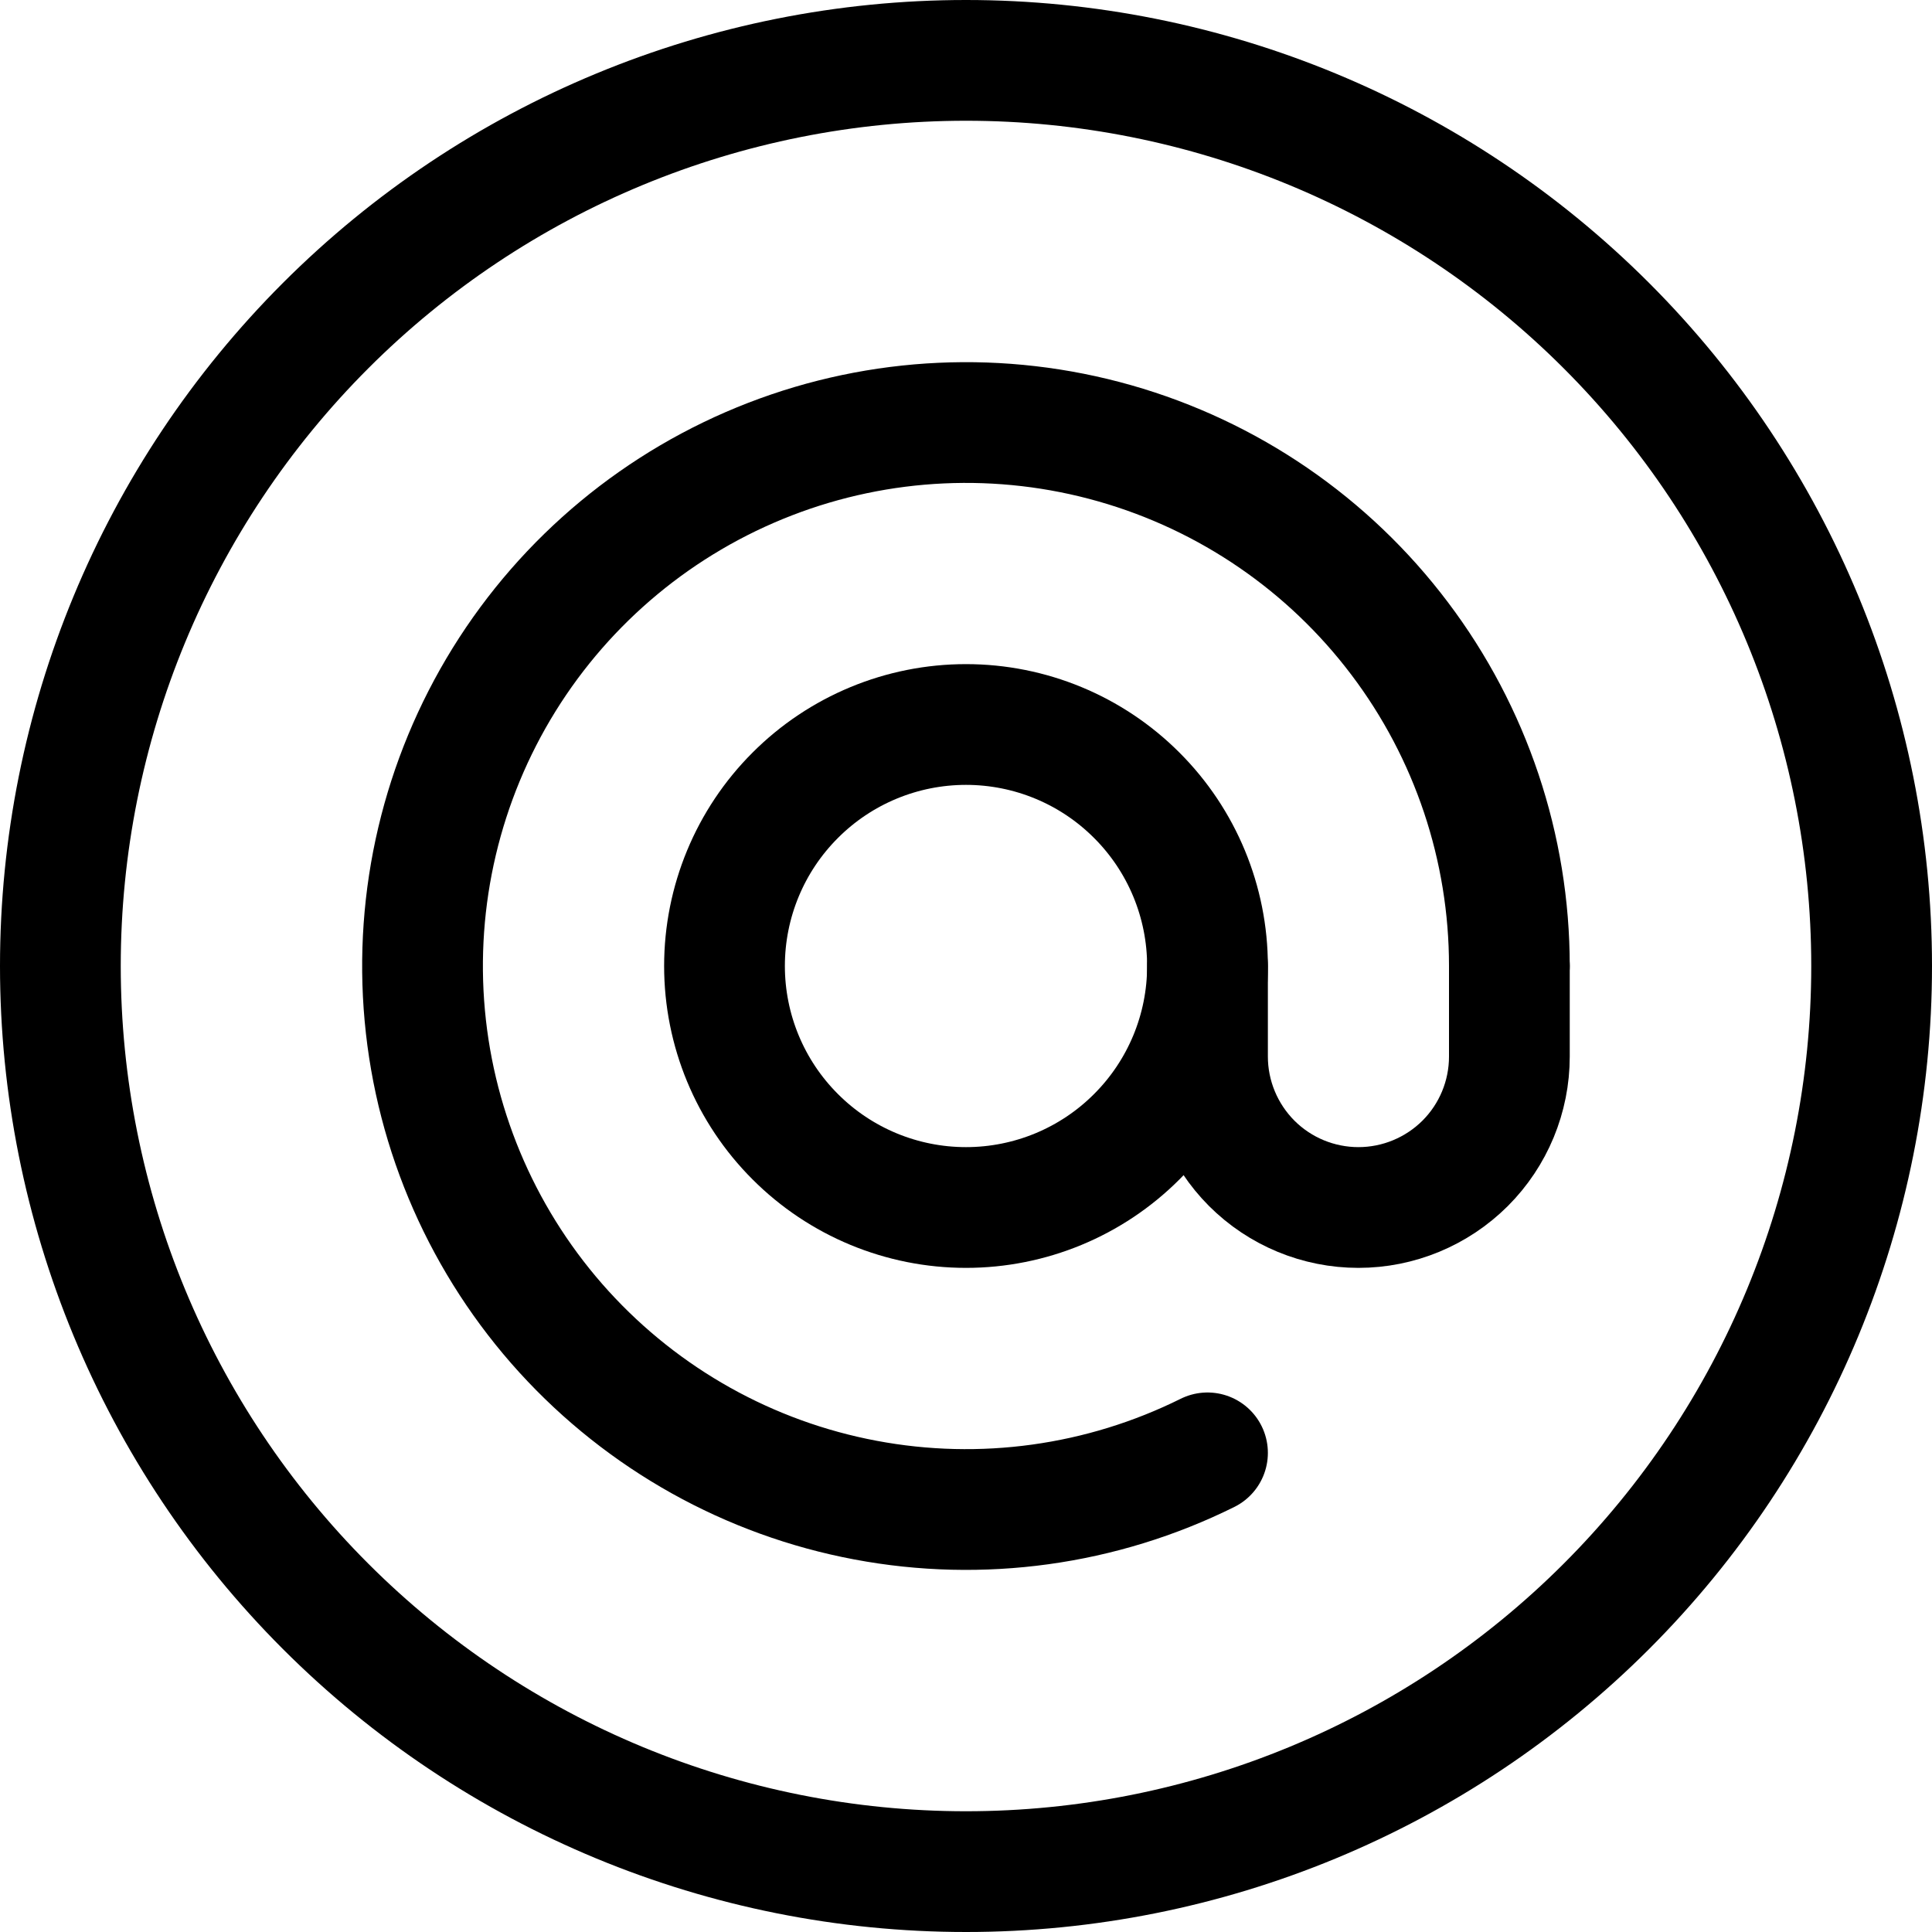 <svg xmlns="http://www.w3.org/2000/svg" fill="none" viewBox="0 0 24 24" id="Read-Email-At-1--Streamline-Ultimate"><desc>Read Email At 1 Streamline Icon: https://streamlinehq.com</desc><path stroke="#000000" stroke-linecap="round" stroke-linejoin="round" d="M0.75 12c0 2.984 1.185 5.845 3.295 7.955C6.155 22.065 9.016 23.25 12 23.25c2.984 0 5.845 -1.185 7.955 -3.295 2.11 -2.11 3.295 -4.971 3.295 -7.955 0 -2.984 -1.185 -5.845 -3.295 -7.955C17.845 1.935 14.984 0.75 12 0.75c-2.984 0 -5.845 1.185 -7.955 3.295C1.935 6.155 0.75 9.016 0.75 12Z" stroke-width="1.5"></path><path stroke="#000000" stroke-linecap="round" stroke-linejoin="round" d="M15 18.048c-1.315 0.653 -2.807 0.859 -4.249 0.587 -1.443 -0.271 -2.757 -1.006 -3.745 -2.091 -0.988 -1.086 -1.595 -2.464 -1.729 -3.926 -0.134 -1.462 0.212 -2.927 0.985 -4.175 0.774 -1.248 1.933 -2.209 3.302 -2.739 1.369 -0.53 2.873 -0.599 4.285 -0.197 1.412 0.402 2.654 1.253 3.538 2.425 0.885 1.171 1.363 2.599 1.363 4.067" stroke-width="1.5"></path><path stroke="#000000" stroke-linecap="round" stroke-linejoin="round" d="M9 12c0 0.796 0.316 1.559 0.879 2.121C10.441 14.684 11.204 15 12 15c0.796 0 1.559 -0.316 2.121 -0.879C14.684 13.559 15 12.796 15 12c0 -0.796 -0.316 -1.559 -0.879 -2.121C13.559 9.316 12.796 9 12 9c-0.796 0 -1.559 0.316 -2.121 0.879C9.316 10.441 9 11.204 9 12Z" stroke-width="1.5"></path><path stroke="#000000" stroke-linecap="round" stroke-linejoin="round" d="M15 12v1.125c0 0.497 0.198 0.974 0.549 1.326 0.352 0.352 0.829 0.549 1.326 0.549 0.497 0 0.974 -0.198 1.326 -0.549 0.352 -0.352 0.549 -0.829 0.549 -1.326V12" stroke-width="1.5"></path></svg>
